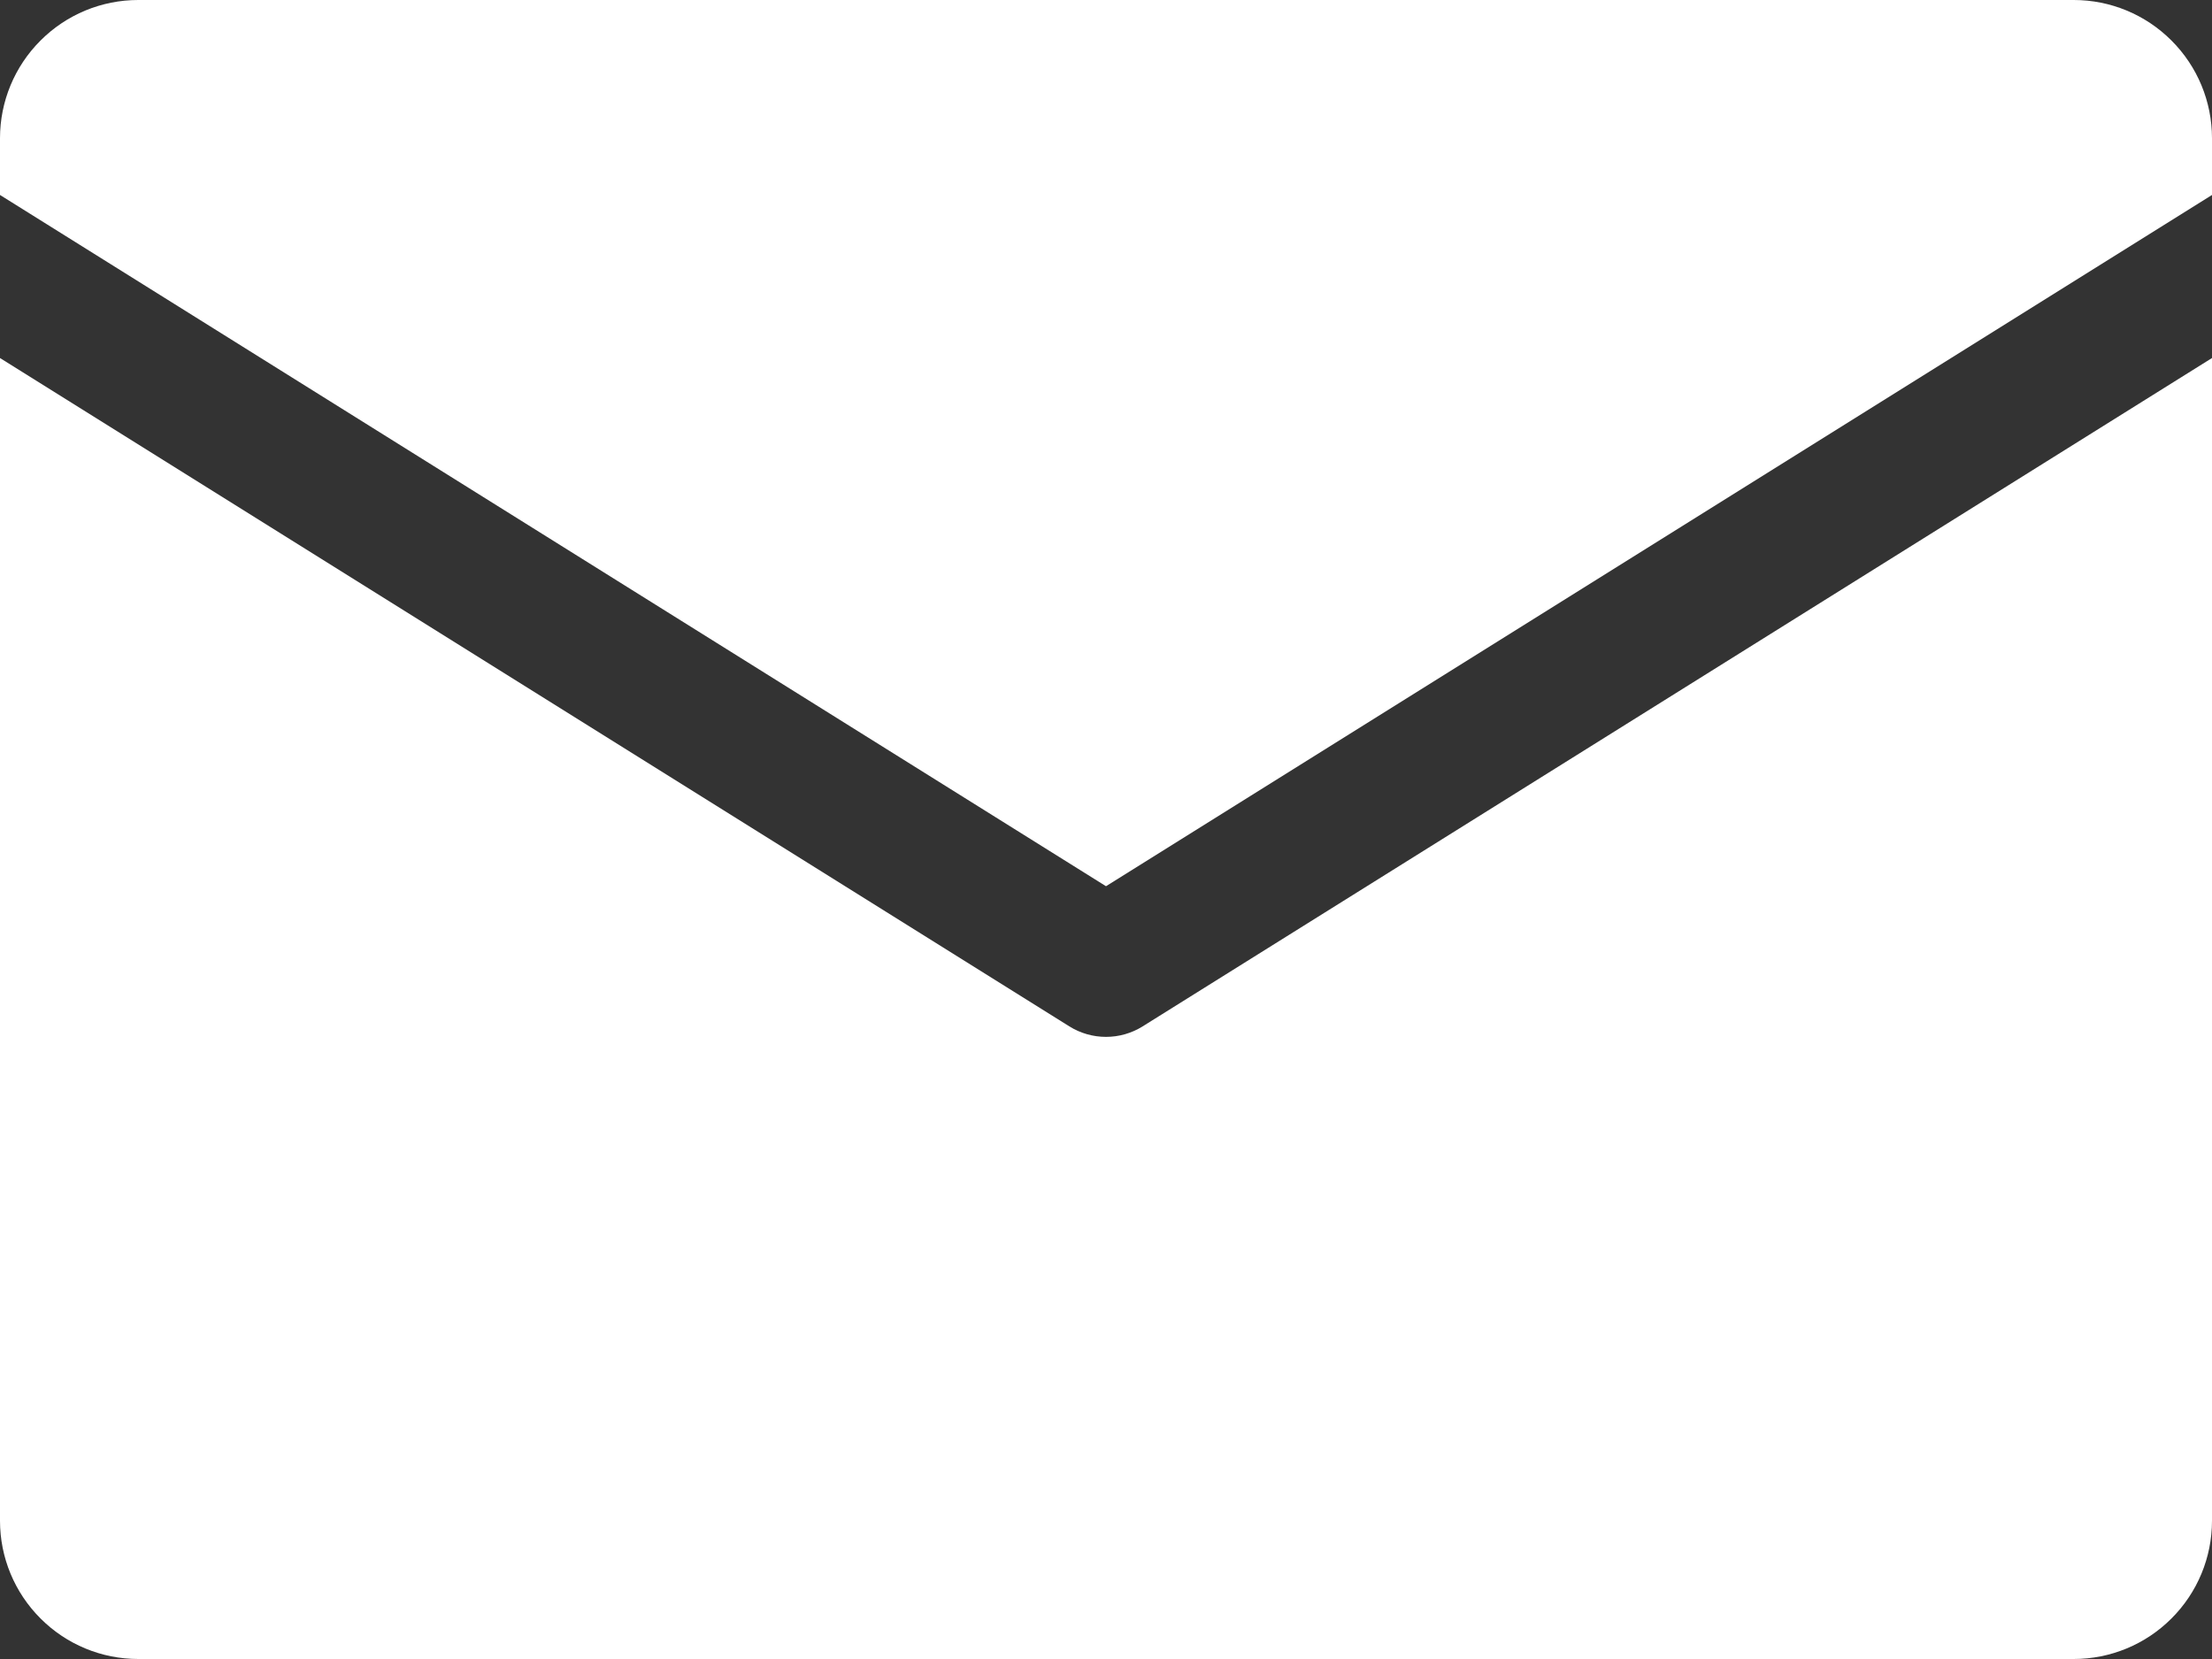 <svg width="28" height="21" viewBox="0 0 28 21" fill="none" xmlns="http://www.w3.org/2000/svg">
<rect x="0" y="0" width="28" height="21" fill="#333333" stroke="none"/>
<g clip-path="url(#clip0_119_77)">
<path d="M0 2.468V1.75C0 1.286 0.184 0.841 0.513 0.513C0.841 0.184 1.286 0 1.75 0L26.25 0C26.714 0 27.159 0.184 27.487 0.513C27.816 0.841 28 1.286 28 1.75V2.468L14 11.218L0 2.468ZM14.464 12.992C14.325 13.079 14.164 13.125 14 13.125C13.836 13.125 13.675 13.079 13.536 12.992L0 4.532V19.25C0 19.714 0.184 20.159 0.513 20.487C0.841 20.816 1.286 21 1.75 21H26.25C26.714 21 27.159 20.816 27.487 20.487C27.816 20.159 28 19.714 28 19.25V4.532L14.464 12.992Z" fill="white"/>
</g>
<defs>
<clipPath id="clip0_119_77">
<rect width="28" height="21" fill="white"/>
</clipPath>
</defs>
</svg>
